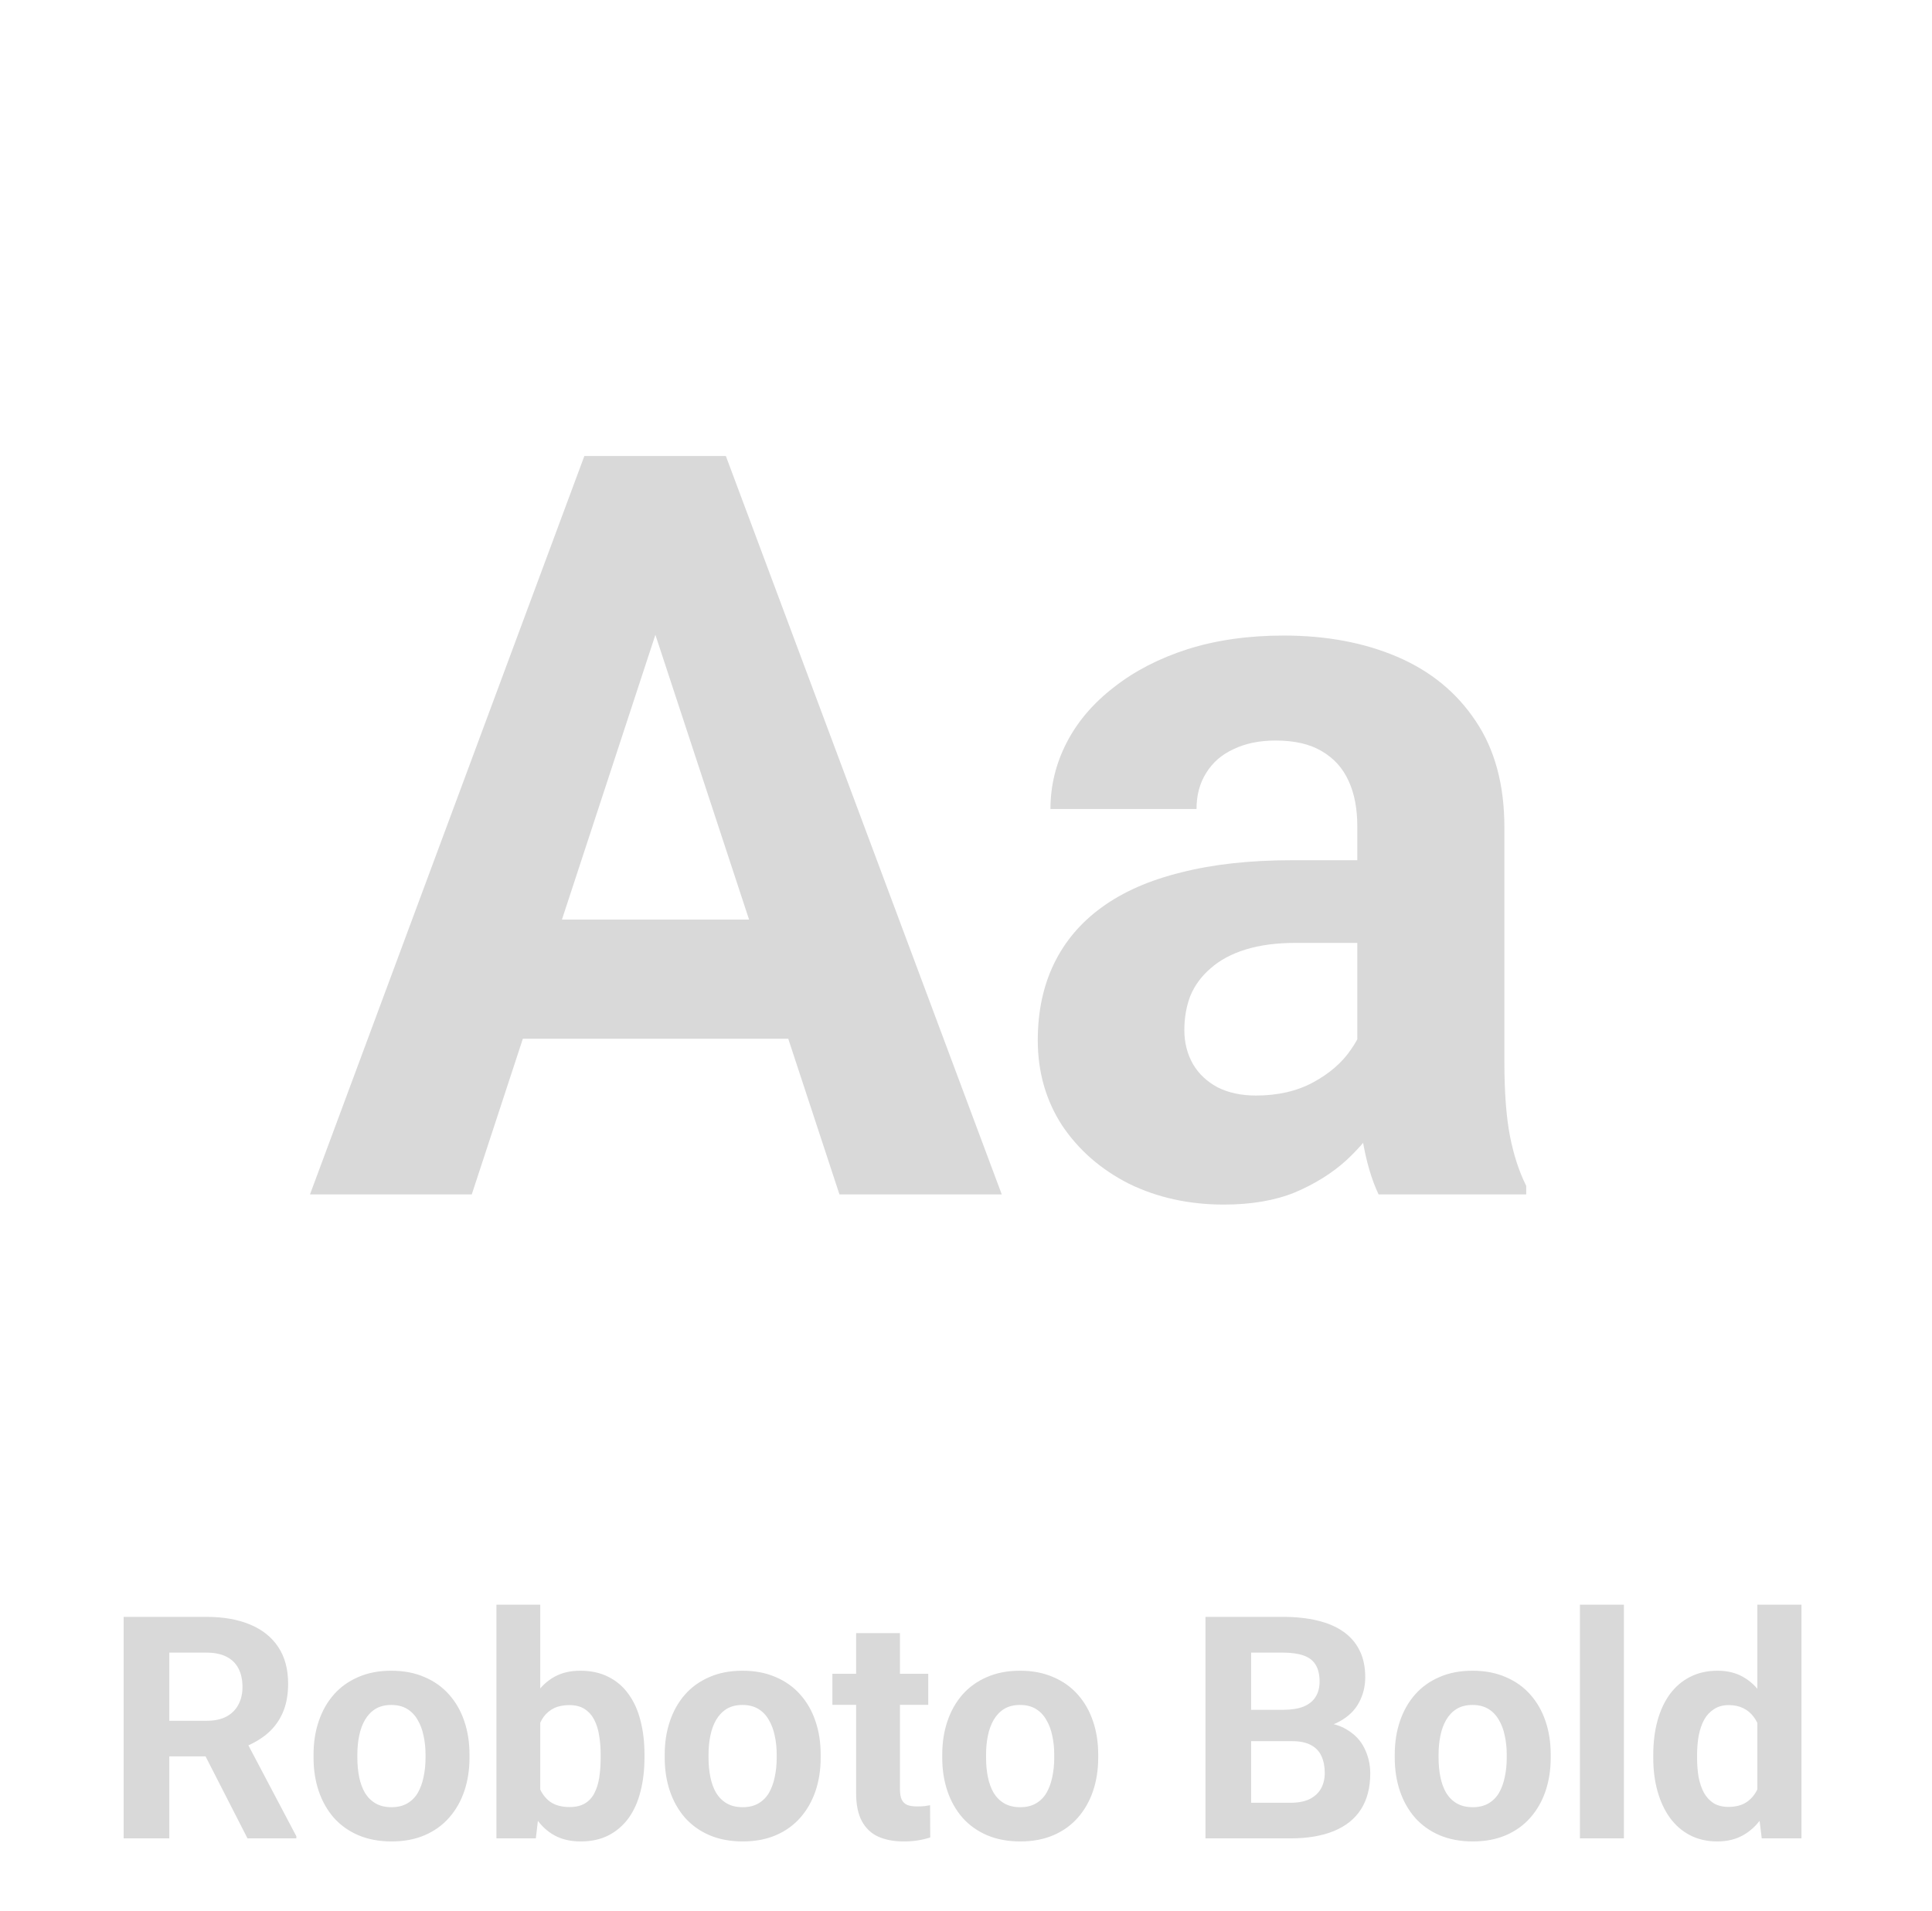 <?xml version="1.0" encoding="UTF-8"?> <svg xmlns="http://www.w3.org/2000/svg" width="186" height="184" viewBox="0 0 186 184" fill="none"> <path d="M64.754 56.065L45.418 115H29.842L56.258 43.906H66.17L64.754 56.065ZM80.818 115L61.434 56.065L59.871 43.906H69.881L96.443 115H80.818ZM79.939 88.535V100.01H42.391V88.535H79.939ZM130.672 103.086V79.551C130.672 77.858 130.395 76.409 129.842 75.205C129.288 73.968 128.426 73.008 127.254 72.324C126.115 71.641 124.633 71.299 122.811 71.299C121.248 71.299 119.897 71.576 118.758 72.129C117.618 72.65 116.74 73.415 116.121 74.424C115.503 75.4 115.193 76.556 115.193 77.891H101.131C101.131 75.644 101.652 73.512 102.693 71.494C103.735 69.476 105.249 67.702 107.234 66.172C109.22 64.609 111.58 63.389 114.314 62.51C117.081 61.631 120.174 61.191 123.592 61.191C127.693 61.191 131.339 61.875 134.529 63.242C137.719 64.609 140.226 66.66 142.049 69.394C143.904 72.129 144.832 75.547 144.832 79.648V102.256C144.832 105.153 145.011 107.529 145.369 109.385C145.727 111.208 146.248 112.803 146.932 114.17V115H132.723C132.039 113.568 131.518 111.777 131.16 109.629C130.835 107.448 130.672 105.267 130.672 103.086ZM132.527 82.822L132.625 90.781H124.764C122.908 90.781 121.297 90.993 119.93 91.416C118.562 91.839 117.439 92.441 116.561 93.223C115.682 93.971 115.031 94.85 114.607 95.859C114.217 96.868 114.021 97.975 114.021 99.18C114.021 100.384 114.298 101.475 114.852 102.451C115.405 103.395 116.202 104.144 117.244 104.697C118.286 105.218 119.507 105.479 120.906 105.479C123.022 105.479 124.861 105.055 126.424 104.209C127.986 103.363 129.191 102.321 130.037 101.084C130.916 99.847 131.372 98.675 131.404 97.568L135.115 103.525C134.594 104.86 133.878 106.243 132.967 107.676C132.088 109.108 130.965 110.459 129.598 111.729C128.23 112.965 126.587 113.991 124.666 114.805C122.745 115.586 120.467 115.977 117.83 115.977C114.477 115.977 111.434 115.309 108.699 113.975C105.997 112.607 103.849 110.736 102.254 108.359C100.691 105.951 99.91 103.216 99.91 100.156C99.91 97.389 100.431 94.932 101.473 92.783C102.514 90.635 104.044 88.828 106.062 87.363C108.113 85.866 110.669 84.743 113.729 83.994C116.788 83.213 120.337 82.822 124.373 82.822H132.527Z" fill="#D9D9D9"></path> <path d="M11.904 155.672H19.858C21.489 155.672 22.891 155.916 24.062 156.404C25.244 156.893 26.152 157.615 26.787 158.572C27.422 159.529 27.739 160.706 27.739 162.103C27.739 163.245 27.544 164.227 27.153 165.047C26.773 165.857 26.23 166.536 25.527 167.083C24.834 167.62 24.019 168.05 23.081 168.372L21.689 169.104H14.775L14.746 165.677H19.888C20.659 165.677 21.299 165.54 21.807 165.267C22.314 164.993 22.695 164.612 22.949 164.124C23.213 163.636 23.345 163.069 23.345 162.425C23.345 161.741 23.218 161.15 22.964 160.652C22.71 160.154 22.324 159.773 21.807 159.51C21.289 159.246 20.64 159.114 19.858 159.114H16.299V177H11.904V155.672ZM23.828 177L18.965 167.493L23.608 167.464L28.53 176.795V177H23.828ZM30.186 169.236V168.929C30.186 167.767 30.352 166.697 30.684 165.721C31.016 164.734 31.499 163.88 32.134 163.157C32.769 162.435 33.55 161.873 34.477 161.473C35.405 161.062 36.47 160.857 37.671 160.857C38.872 160.857 39.941 161.062 40.879 161.473C41.816 161.873 42.602 162.435 43.237 163.157C43.882 163.88 44.37 164.734 44.702 165.721C45.034 166.697 45.2 167.767 45.2 168.929V169.236C45.2 170.389 45.034 171.458 44.702 172.444C44.37 173.421 43.882 174.275 43.237 175.008C42.602 175.73 41.821 176.292 40.894 176.692C39.966 177.093 38.901 177.293 37.7 177.293C36.499 177.293 35.43 177.093 34.492 176.692C33.565 176.292 32.778 175.73 32.134 175.008C31.499 174.275 31.016 173.421 30.684 172.444C30.352 171.458 30.186 170.389 30.186 169.236ZM34.404 168.929V169.236C34.404 169.9 34.463 170.521 34.58 171.097C34.697 171.673 34.883 172.181 35.137 172.62C35.4 173.05 35.742 173.387 36.162 173.631C36.582 173.875 37.095 173.997 37.7 173.997C38.286 173.997 38.789 173.875 39.209 173.631C39.629 173.387 39.966 173.05 40.22 172.62C40.474 172.181 40.659 171.673 40.776 171.097C40.903 170.521 40.967 169.9 40.967 169.236V168.929C40.967 168.284 40.903 167.679 40.776 167.112C40.659 166.536 40.469 166.028 40.205 165.589C39.951 165.14 39.614 164.788 39.194 164.534C38.774 164.28 38.267 164.153 37.671 164.153C37.075 164.153 36.567 164.28 36.148 164.534C35.737 164.788 35.4 165.14 35.137 165.589C34.883 166.028 34.697 166.536 34.58 167.112C34.463 167.679 34.404 168.284 34.404 168.929ZM47.793 154.5H52.012V173.367L51.587 177H47.793V154.5ZM62.046 168.914V169.222C62.046 170.403 61.919 171.487 61.665 172.474C61.421 173.46 61.04 174.314 60.523 175.037C60.005 175.75 59.36 176.307 58.589 176.707C57.827 177.098 56.929 177.293 55.894 177.293C54.927 177.293 54.087 177.098 53.374 176.707C52.671 176.316 52.08 175.765 51.602 175.052C51.123 174.339 50.737 173.504 50.444 172.547C50.151 171.59 49.932 170.545 49.785 169.412V168.738C49.932 167.605 50.151 166.561 50.444 165.604C50.737 164.646 51.123 163.812 51.602 163.099C52.08 162.386 52.671 161.834 53.374 161.443C54.077 161.053 54.907 160.857 55.864 160.857C56.909 160.857 57.817 161.058 58.589 161.458C59.37 161.849 60.015 162.405 60.523 163.128C61.04 163.841 61.421 164.69 61.665 165.677C61.919 166.653 62.046 167.732 62.046 168.914ZM57.827 169.222V168.914C57.827 168.27 57.778 167.664 57.681 167.098C57.593 166.521 57.437 166.019 57.212 165.589C56.987 165.149 56.68 164.803 56.289 164.549C55.908 164.295 55.415 164.168 54.81 164.168C54.233 164.168 53.745 164.266 53.345 164.461C52.944 164.656 52.612 164.93 52.349 165.281C52.095 165.633 51.904 166.053 51.777 166.541C51.65 167.02 51.572 167.547 51.543 168.123V170.042C51.572 170.813 51.699 171.497 51.924 172.093C52.158 172.679 52.51 173.143 52.978 173.484C53.457 173.816 54.077 173.982 54.839 173.982C55.435 173.982 55.928 173.865 56.318 173.631C56.709 173.396 57.012 173.064 57.227 172.635C57.451 172.205 57.607 171.702 57.695 171.126C57.783 170.54 57.827 169.905 57.827 169.222ZM63.994 169.236V168.929C63.994 167.767 64.16 166.697 64.492 165.721C64.824 164.734 65.308 163.88 65.942 163.157C66.577 162.435 67.358 161.873 68.286 161.473C69.214 161.062 70.278 160.857 71.48 160.857C72.681 160.857 73.75 161.062 74.688 161.473C75.625 161.873 76.411 162.435 77.046 163.157C77.69 163.88 78.179 164.734 78.511 165.721C78.843 166.697 79.009 167.767 79.009 168.929V169.236C79.009 170.389 78.843 171.458 78.511 172.444C78.179 173.421 77.69 174.275 77.046 175.008C76.411 175.73 75.63 176.292 74.702 176.692C73.774 177.093 72.71 177.293 71.509 177.293C70.308 177.293 69.238 177.093 68.301 176.692C67.373 176.292 66.587 175.73 65.942 175.008C65.308 174.275 64.824 173.421 64.492 172.444C64.16 171.458 63.994 170.389 63.994 169.236ZM68.213 168.929V169.236C68.213 169.9 68.272 170.521 68.389 171.097C68.506 171.673 68.691 172.181 68.945 172.62C69.209 173.05 69.551 173.387 69.971 173.631C70.391 173.875 70.903 173.997 71.509 173.997C72.095 173.997 72.598 173.875 73.018 173.631C73.438 173.387 73.774 173.05 74.028 172.62C74.282 172.181 74.468 171.673 74.585 171.097C74.712 170.521 74.775 169.9 74.775 169.236V168.929C74.775 168.284 74.712 167.679 74.585 167.112C74.468 166.536 74.277 166.028 74.014 165.589C73.76 165.14 73.423 164.788 73.003 164.534C72.583 164.28 72.075 164.153 71.48 164.153C70.884 164.153 70.376 164.28 69.956 164.534C69.546 164.788 69.209 165.14 68.945 165.589C68.691 166.028 68.506 166.536 68.389 167.112C68.272 167.679 68.213 168.284 68.213 168.929ZM89.365 161.15V164.139H80.137V161.15H89.365ZM82.422 157.239H86.641V172.225C86.641 172.684 86.699 173.035 86.816 173.279C86.943 173.523 87.129 173.694 87.373 173.792C87.617 173.88 87.925 173.924 88.296 173.924C88.56 173.924 88.794 173.914 88.999 173.895C89.214 173.865 89.394 173.836 89.541 173.807L89.556 176.912C89.194 177.029 88.804 177.122 88.384 177.19C87.964 177.259 87.5 177.293 86.992 177.293C86.064 177.293 85.254 177.142 84.561 176.839C83.877 176.526 83.35 176.028 82.978 175.345C82.607 174.661 82.422 173.763 82.422 172.649V157.239ZM90.713 169.236V168.929C90.713 167.767 90.879 166.697 91.211 165.721C91.543 164.734 92.026 163.88 92.661 163.157C93.296 162.435 94.077 161.873 95.005 161.473C95.933 161.062 96.997 160.857 98.198 160.857C99.399 160.857 100.469 161.062 101.406 161.473C102.344 161.873 103.13 162.435 103.765 163.157C104.409 163.88 104.897 164.734 105.229 165.721C105.562 166.697 105.728 167.767 105.728 168.929V169.236C105.728 170.389 105.562 171.458 105.229 172.444C104.897 173.421 104.409 174.275 103.765 175.008C103.13 175.73 102.349 176.292 101.421 176.692C100.493 177.093 99.429 177.293 98.228 177.293C97.026 177.293 95.957 177.093 95.019 176.692C94.092 176.292 93.306 175.73 92.661 175.008C92.026 174.275 91.543 173.421 91.211 172.444C90.879 171.458 90.713 170.389 90.713 169.236ZM94.932 168.929V169.236C94.932 169.9 94.99 170.521 95.107 171.097C95.225 171.673 95.41 172.181 95.664 172.62C95.928 173.05 96.269 173.387 96.689 173.631C97.109 173.875 97.622 173.997 98.228 173.997C98.814 173.997 99.316 173.875 99.736 173.631C100.156 173.387 100.493 173.05 100.747 172.62C101.001 172.181 101.187 171.673 101.304 171.097C101.431 170.521 101.494 169.9 101.494 169.236V168.929C101.494 168.284 101.431 167.679 101.304 167.112C101.187 166.536 100.996 166.028 100.732 165.589C100.479 165.14 100.142 164.788 99.722 164.534C99.302 164.28 98.794 164.153 98.198 164.153C97.603 164.153 97.095 164.28 96.675 164.534C96.265 164.788 95.928 165.14 95.664 165.589C95.41 166.028 95.225 166.536 95.107 167.112C94.99 167.679 94.932 168.284 94.932 168.929ZM124.404 167.64H118.926L118.896 164.622H123.496C124.307 164.622 124.971 164.52 125.488 164.314C126.006 164.1 126.392 163.792 126.646 163.392C126.909 162.981 127.041 162.483 127.041 161.897C127.041 161.233 126.914 160.696 126.66 160.286C126.416 159.876 126.03 159.578 125.503 159.393C124.985 159.207 124.316 159.114 123.496 159.114H120.449V177H116.055V155.672H123.496C124.736 155.672 125.845 155.789 126.821 156.023C127.808 156.258 128.643 156.614 129.326 157.093C130.01 157.571 130.532 158.177 130.894 158.909C131.255 159.632 131.436 160.491 131.436 161.487C131.436 162.366 131.235 163.177 130.835 163.919C130.444 164.661 129.824 165.267 128.975 165.735C128.135 166.204 127.036 166.463 125.679 166.512L124.404 167.64ZM124.214 177H117.725L119.438 173.572H124.214C124.985 173.572 125.615 173.45 126.104 173.206C126.592 172.952 126.953 172.61 127.188 172.181C127.422 171.751 127.539 171.258 127.539 170.701C127.539 170.076 127.432 169.534 127.217 169.075C127.012 168.616 126.68 168.265 126.221 168.021C125.762 167.767 125.156 167.64 124.404 167.64H120.171L120.2 164.622H125.474L126.484 165.809C127.783 165.789 128.828 166.019 129.619 166.497C130.42 166.966 131.001 167.576 131.362 168.328C131.733 169.08 131.919 169.886 131.919 170.745C131.919 172.112 131.621 173.265 131.025 174.202C130.43 175.13 129.556 175.828 128.403 176.297C127.261 176.766 125.864 177 124.214 177ZM134.277 169.236V168.929C134.277 167.767 134.443 166.697 134.775 165.721C135.107 164.734 135.591 163.88 136.226 163.157C136.86 162.435 137.642 161.873 138.569 161.473C139.497 161.062 140.562 160.857 141.763 160.857C142.964 160.857 144.033 161.062 144.971 161.473C145.908 161.873 146.694 162.435 147.329 163.157C147.974 163.88 148.462 164.734 148.794 165.721C149.126 166.697 149.292 167.767 149.292 168.929V169.236C149.292 170.389 149.126 171.458 148.794 172.444C148.462 173.421 147.974 174.275 147.329 175.008C146.694 175.73 145.913 176.292 144.985 176.692C144.058 177.093 142.993 177.293 141.792 177.293C140.591 177.293 139.521 177.093 138.584 176.692C137.656 176.292 136.87 175.73 136.226 175.008C135.591 174.275 135.107 173.421 134.775 172.444C134.443 171.458 134.277 170.389 134.277 169.236ZM138.496 168.929V169.236C138.496 169.9 138.555 170.521 138.672 171.097C138.789 171.673 138.975 172.181 139.229 172.62C139.492 173.05 139.834 173.387 140.254 173.631C140.674 173.875 141.187 173.997 141.792 173.997C142.378 173.997 142.881 173.875 143.301 173.631C143.721 173.387 144.058 173.05 144.312 172.62C144.565 172.181 144.751 171.673 144.868 171.097C144.995 170.521 145.059 169.9 145.059 169.236V168.929C145.059 168.284 144.995 167.679 144.868 167.112C144.751 166.536 144.561 166.028 144.297 165.589C144.043 165.14 143.706 164.788 143.286 164.534C142.866 164.28 142.358 164.153 141.763 164.153C141.167 164.153 140.659 164.28 140.239 164.534C139.829 164.788 139.492 165.14 139.229 165.589C138.975 166.028 138.789 166.536 138.672 167.112C138.555 167.679 138.496 168.284 138.496 168.929ZM156.338 154.5V177H152.104V154.5H156.338ZM169.185 173.543V154.5H173.433V177H169.609L169.185 173.543ZM159.165 169.266V168.958C159.165 167.747 159.302 166.648 159.575 165.662C159.849 164.666 160.249 163.812 160.776 163.099C161.304 162.386 161.953 161.834 162.725 161.443C163.496 161.053 164.375 160.857 165.361 160.857C166.289 160.857 167.1 161.053 167.793 161.443C168.496 161.834 169.092 162.391 169.58 163.113C170.078 163.826 170.479 164.671 170.781 165.647C171.084 166.614 171.304 167.674 171.44 168.826V169.5C171.304 170.604 171.084 171.629 170.781 172.576C170.479 173.523 170.078 174.354 169.58 175.066C169.092 175.77 168.496 176.316 167.793 176.707C167.09 177.098 166.27 177.293 165.332 177.293C164.346 177.293 163.467 177.093 162.695 176.692C161.934 176.292 161.289 175.73 160.762 175.008C160.244 174.285 159.849 173.436 159.575 172.459C159.302 171.482 159.165 170.418 159.165 169.266ZM163.384 168.958V169.266C163.384 169.92 163.433 170.53 163.53 171.097C163.638 171.663 163.809 172.166 164.043 172.605C164.287 173.035 164.6 173.372 164.98 173.616C165.371 173.851 165.845 173.968 166.401 173.968C167.124 173.968 167.72 173.807 168.188 173.484C168.657 173.152 169.014 172.698 169.258 172.122C169.512 171.546 169.658 170.882 169.697 170.13V168.211C169.668 167.596 169.58 167.044 169.434 166.556C169.297 166.058 169.092 165.633 168.818 165.281C168.555 164.93 168.223 164.656 167.822 164.461C167.432 164.266 166.968 164.168 166.431 164.168C165.884 164.168 165.415 164.295 165.024 164.549C164.634 164.793 164.316 165.13 164.072 165.56C163.838 165.989 163.662 166.497 163.545 167.083C163.438 167.659 163.384 168.284 163.384 168.958Z" fill="#D9D9D9"></path> </svg> 
